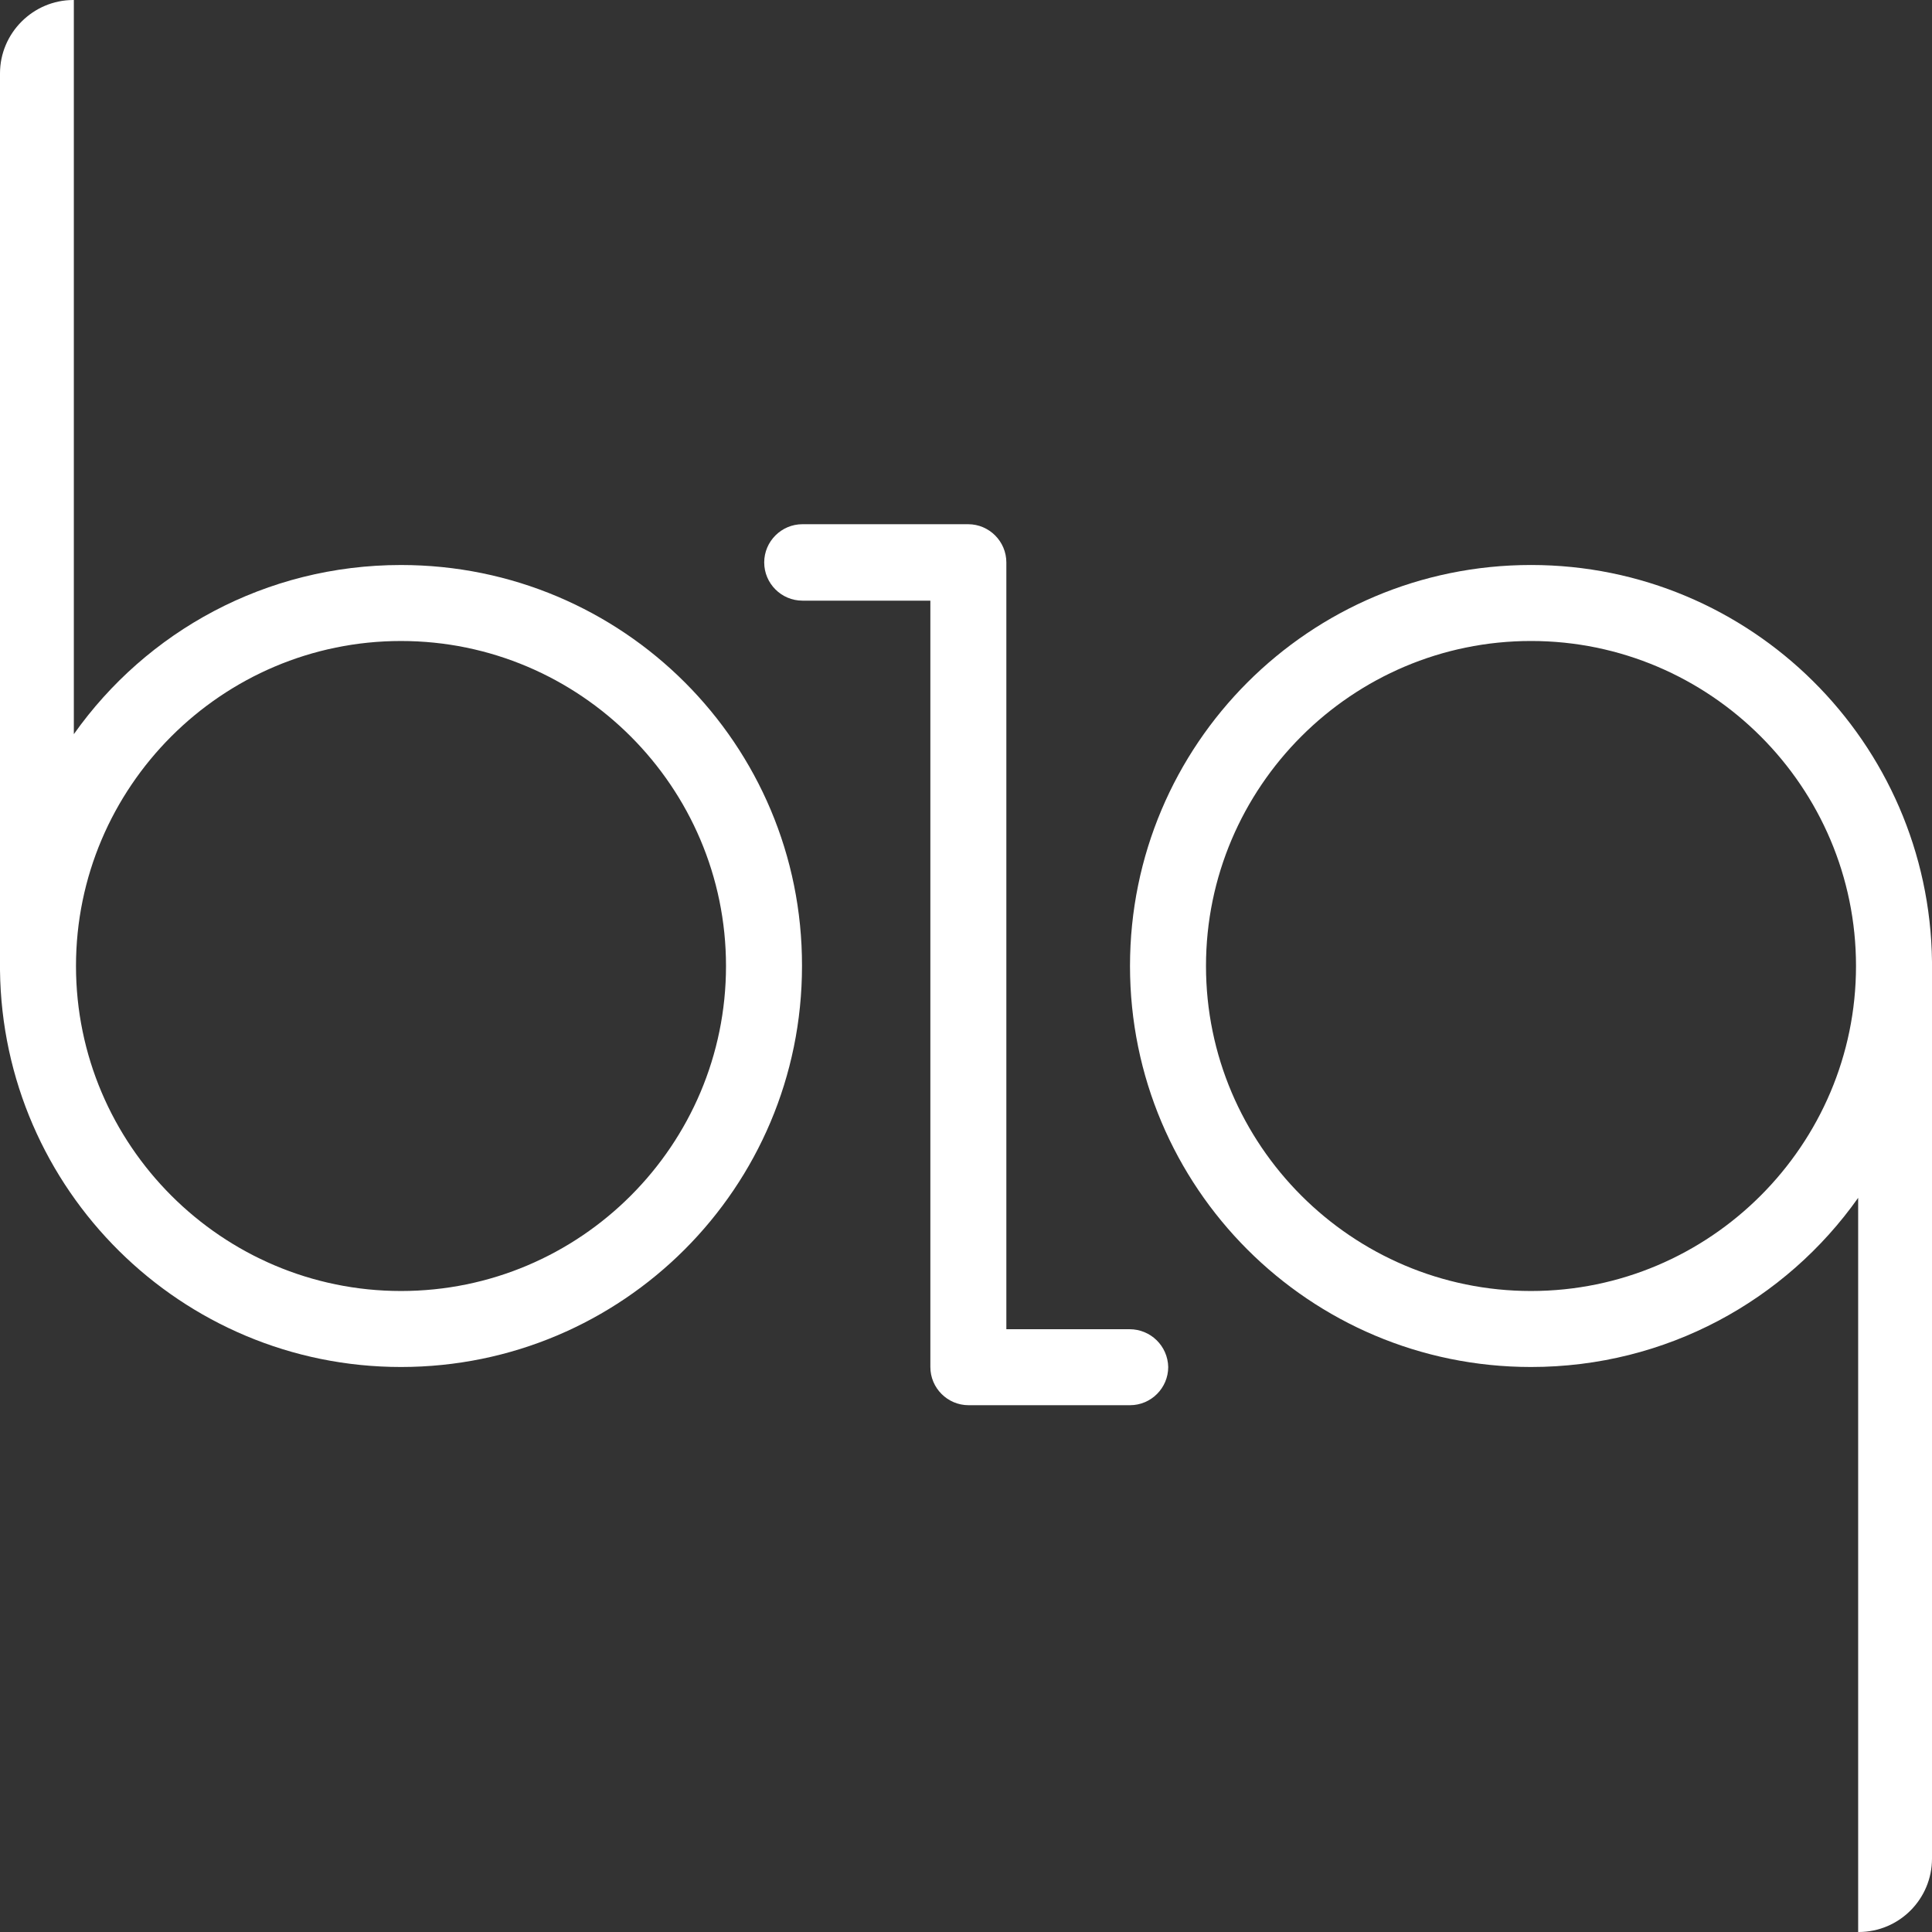 <svg width="132" height="132" viewBox="0 0 132 132" fill="none" xmlns="http://www.w3.org/2000/svg">
<rect x="0" y="0" width="132" height="132" fill="#333333" stroke="none"/>
<path d="M27.397 38.603C18.157 38.603 10.003 43.149 5.045 50.16V0H5.016C2.259 0 0 2.259 0 5.016V66.293C0.176 81.283 12.379 93.397 27.397 93.397C42.533 93.397 54.795 81.136 54.795 66C54.824 50.864 42.563 38.603 27.397 38.603ZM27.397 88.205C15.165 88.205 5.192 78.232 5.192 66C5.192 53.768 15.165 43.795 27.397 43.795C39.629 43.795 49.603 53.768 49.603 66C49.603 78.232 39.659 88.205 27.397 88.205Z" fill="white"/>
<path d="M132 65.707C131.824 50.717 119.621 38.602 104.603 38.602C89.467 38.602 77.205 50.864 77.205 66C77.205 81.136 89.467 93.397 104.603 93.397C113.843 93.397 121.997 88.85 126.955 81.84V132H126.984C129.771 132 132 129.741 132 126.984V65.707ZM104.603 88.205C92.371 88.205 82.397 78.232 82.397 66C82.397 53.768 92.371 43.794 104.603 43.794C116.835 43.794 126.808 53.768 126.808 66C126.808 78.232 116.835 88.205 104.603 88.205Z" fill="white"/>
<path d="M77.176 90.816H68.757V38.427C68.757 36.99 67.584 35.816 66.147 35.816H54.824C53.387 35.816 52.213 36.99 52.213 38.427C52.213 39.864 53.387 41.038 54.824 41.038H63.565V93.398C63.565 94.835 64.739 96.008 66.176 96.008H77.205C78.643 96.008 79.816 94.835 79.816 93.398C79.787 91.96 78.613 90.816 77.176 90.816Z" fill="white"/>
</svg>
